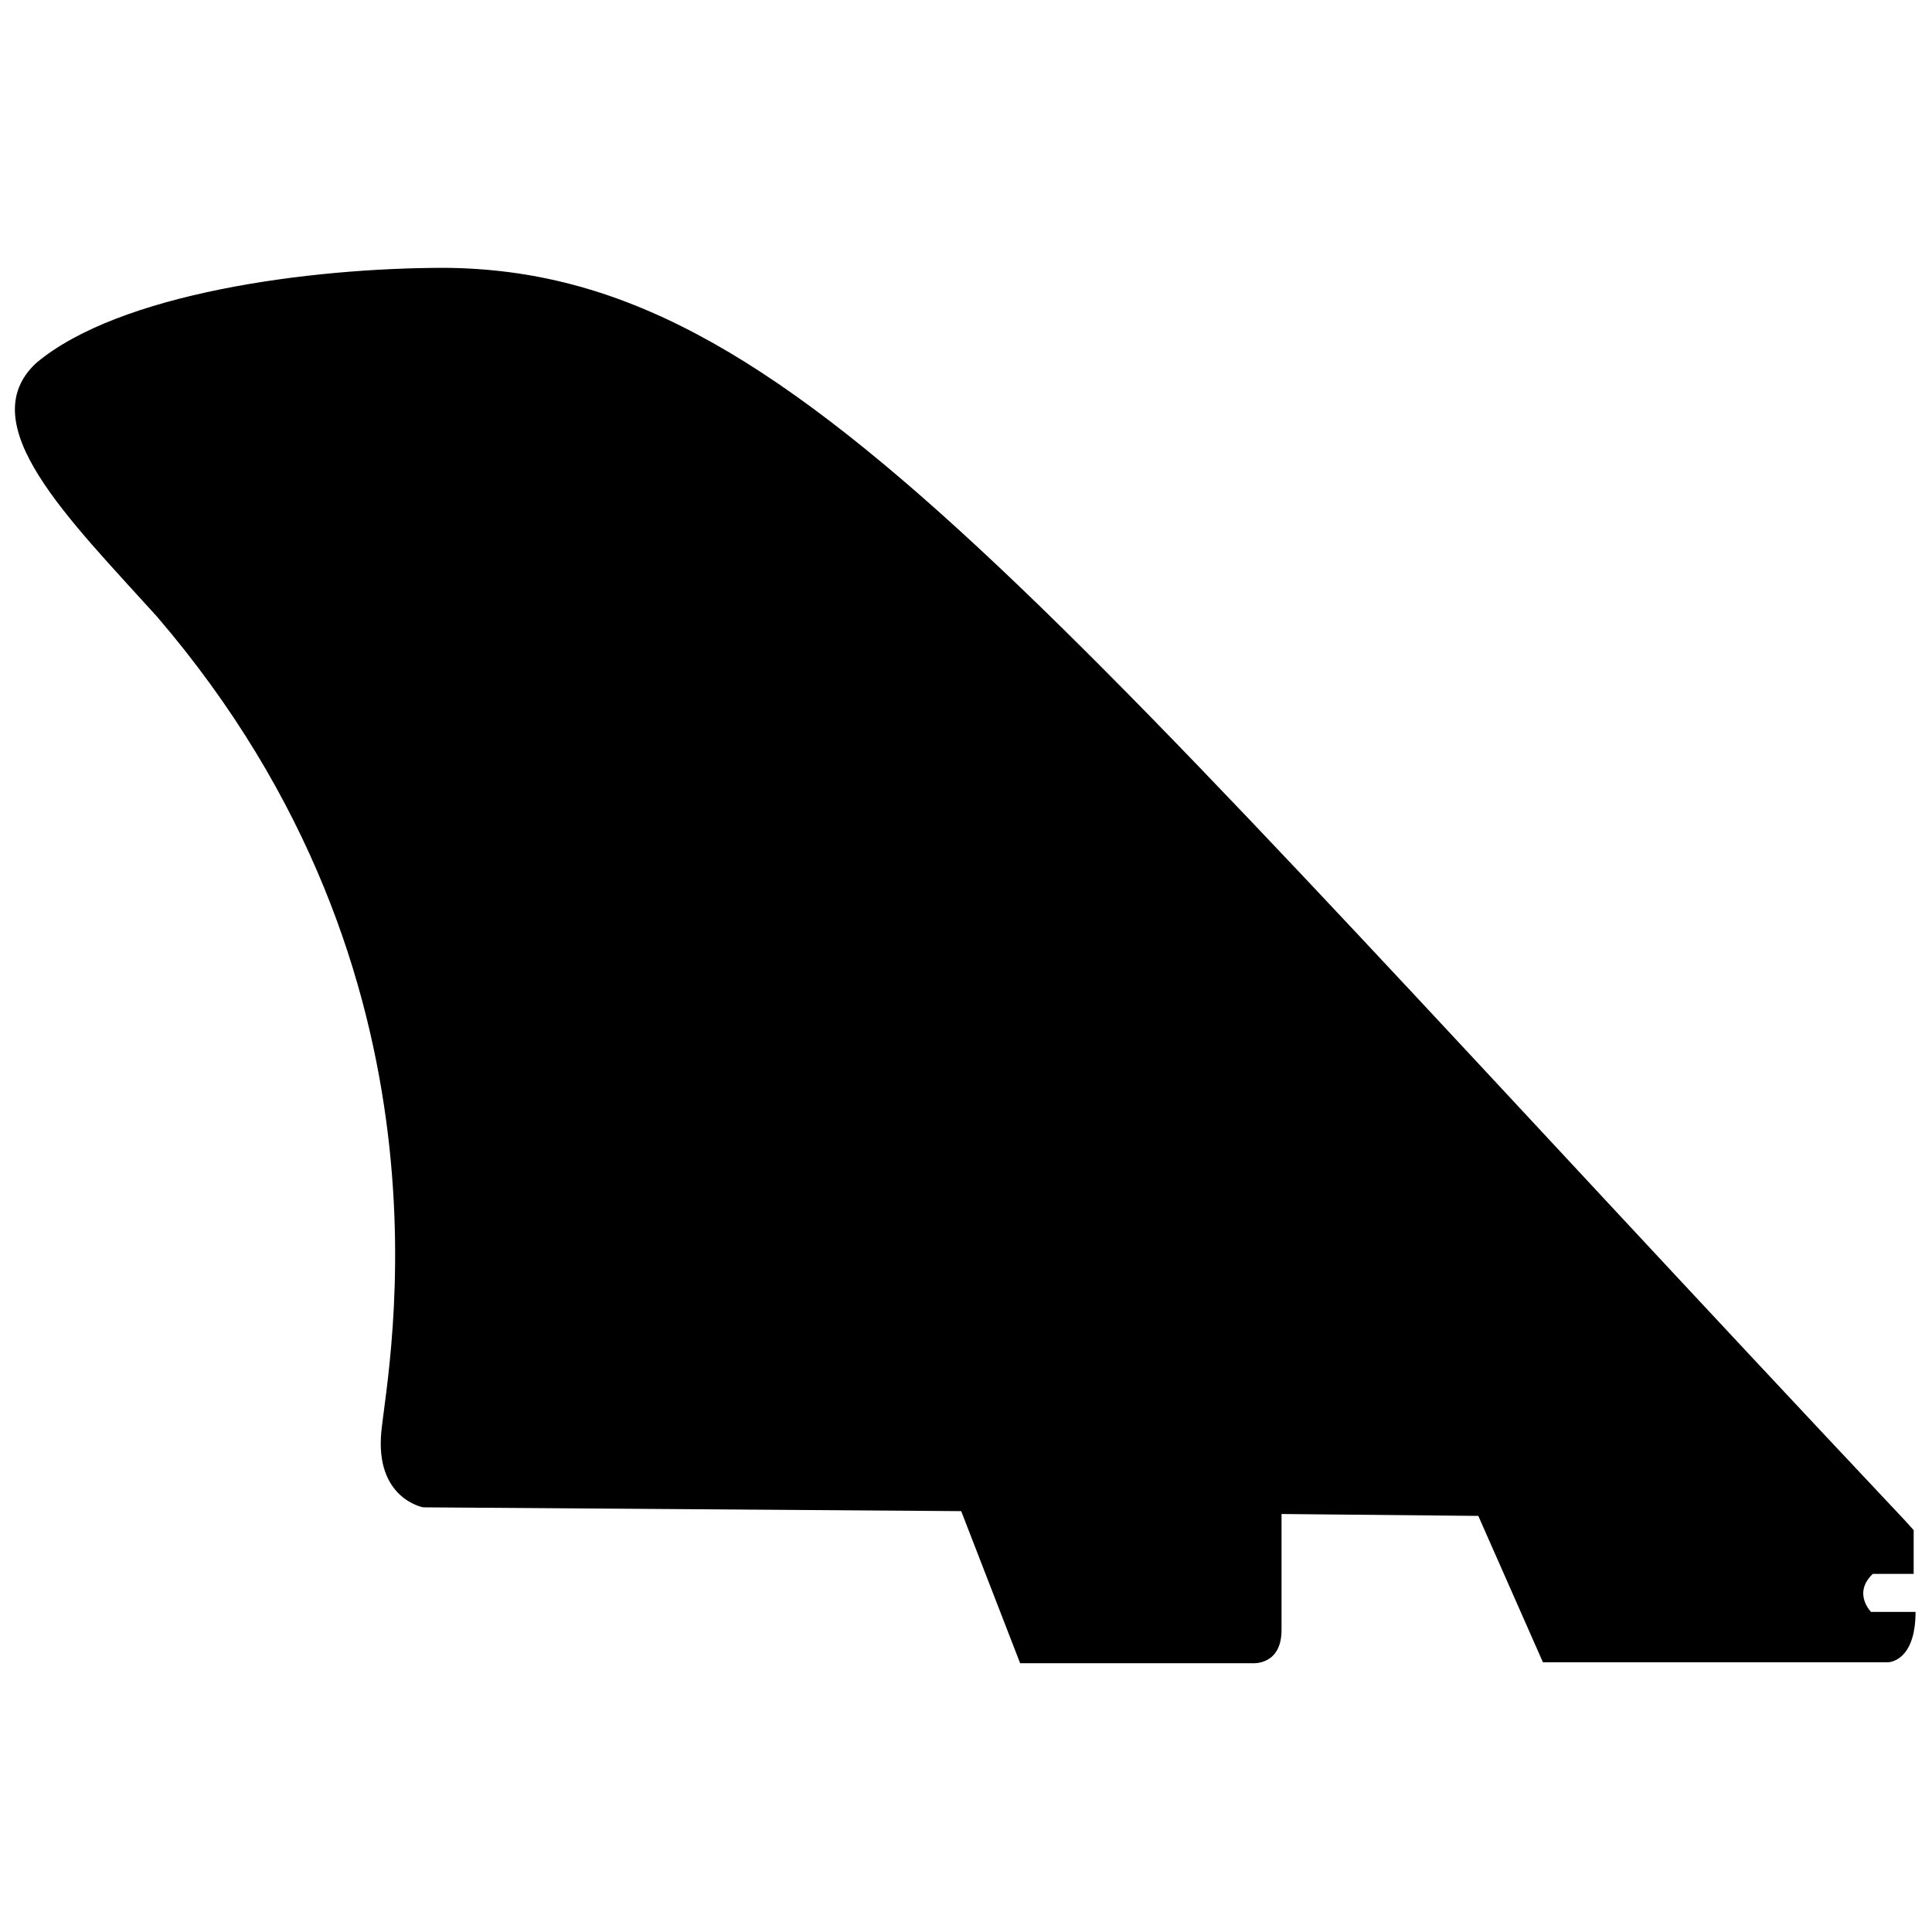 <?xml version="1.0" encoding="UTF-8"?>
<!-- Uploaded to: ICON Repo, www.iconrepo.com, Generator: ICON Repo Mixer Tools -->
<svg width="800px" height="800px" version="1.1" viewBox="144 144 512 512" xmlns="http://www.w3.org/2000/svg">
 <defs>
  <clipPath id="a">
   <path d="m148.09 214h503.81v371h-503.81z"/>
  </clipPath>
 </defs>
 <g clip-path="url(#a)">
  <path d="m640.06 571.42s-5.289-5.039 0.25-10.328h10.832v-11.586l-2.266-2.519c-231.5-245.86-294.73-331.25-386.93-332.01-36.273 0-86.402 6.805-108.32 25.191-17.383 16.121 8.566 41.312 31.992 67.258 82.121 95.723 61.211 198 59.449 215.88-1.762 17.887 11.082 20.152 11.082 20.152l142.58 1.008 15.617 40.305h61.465s7.809 0.754 7.809-8.816v-30.73l52.145 0.504 17.129 38.793h91.441s7.305 0 7.305-13.352h-11.84z"/>
 </g>
</svg>